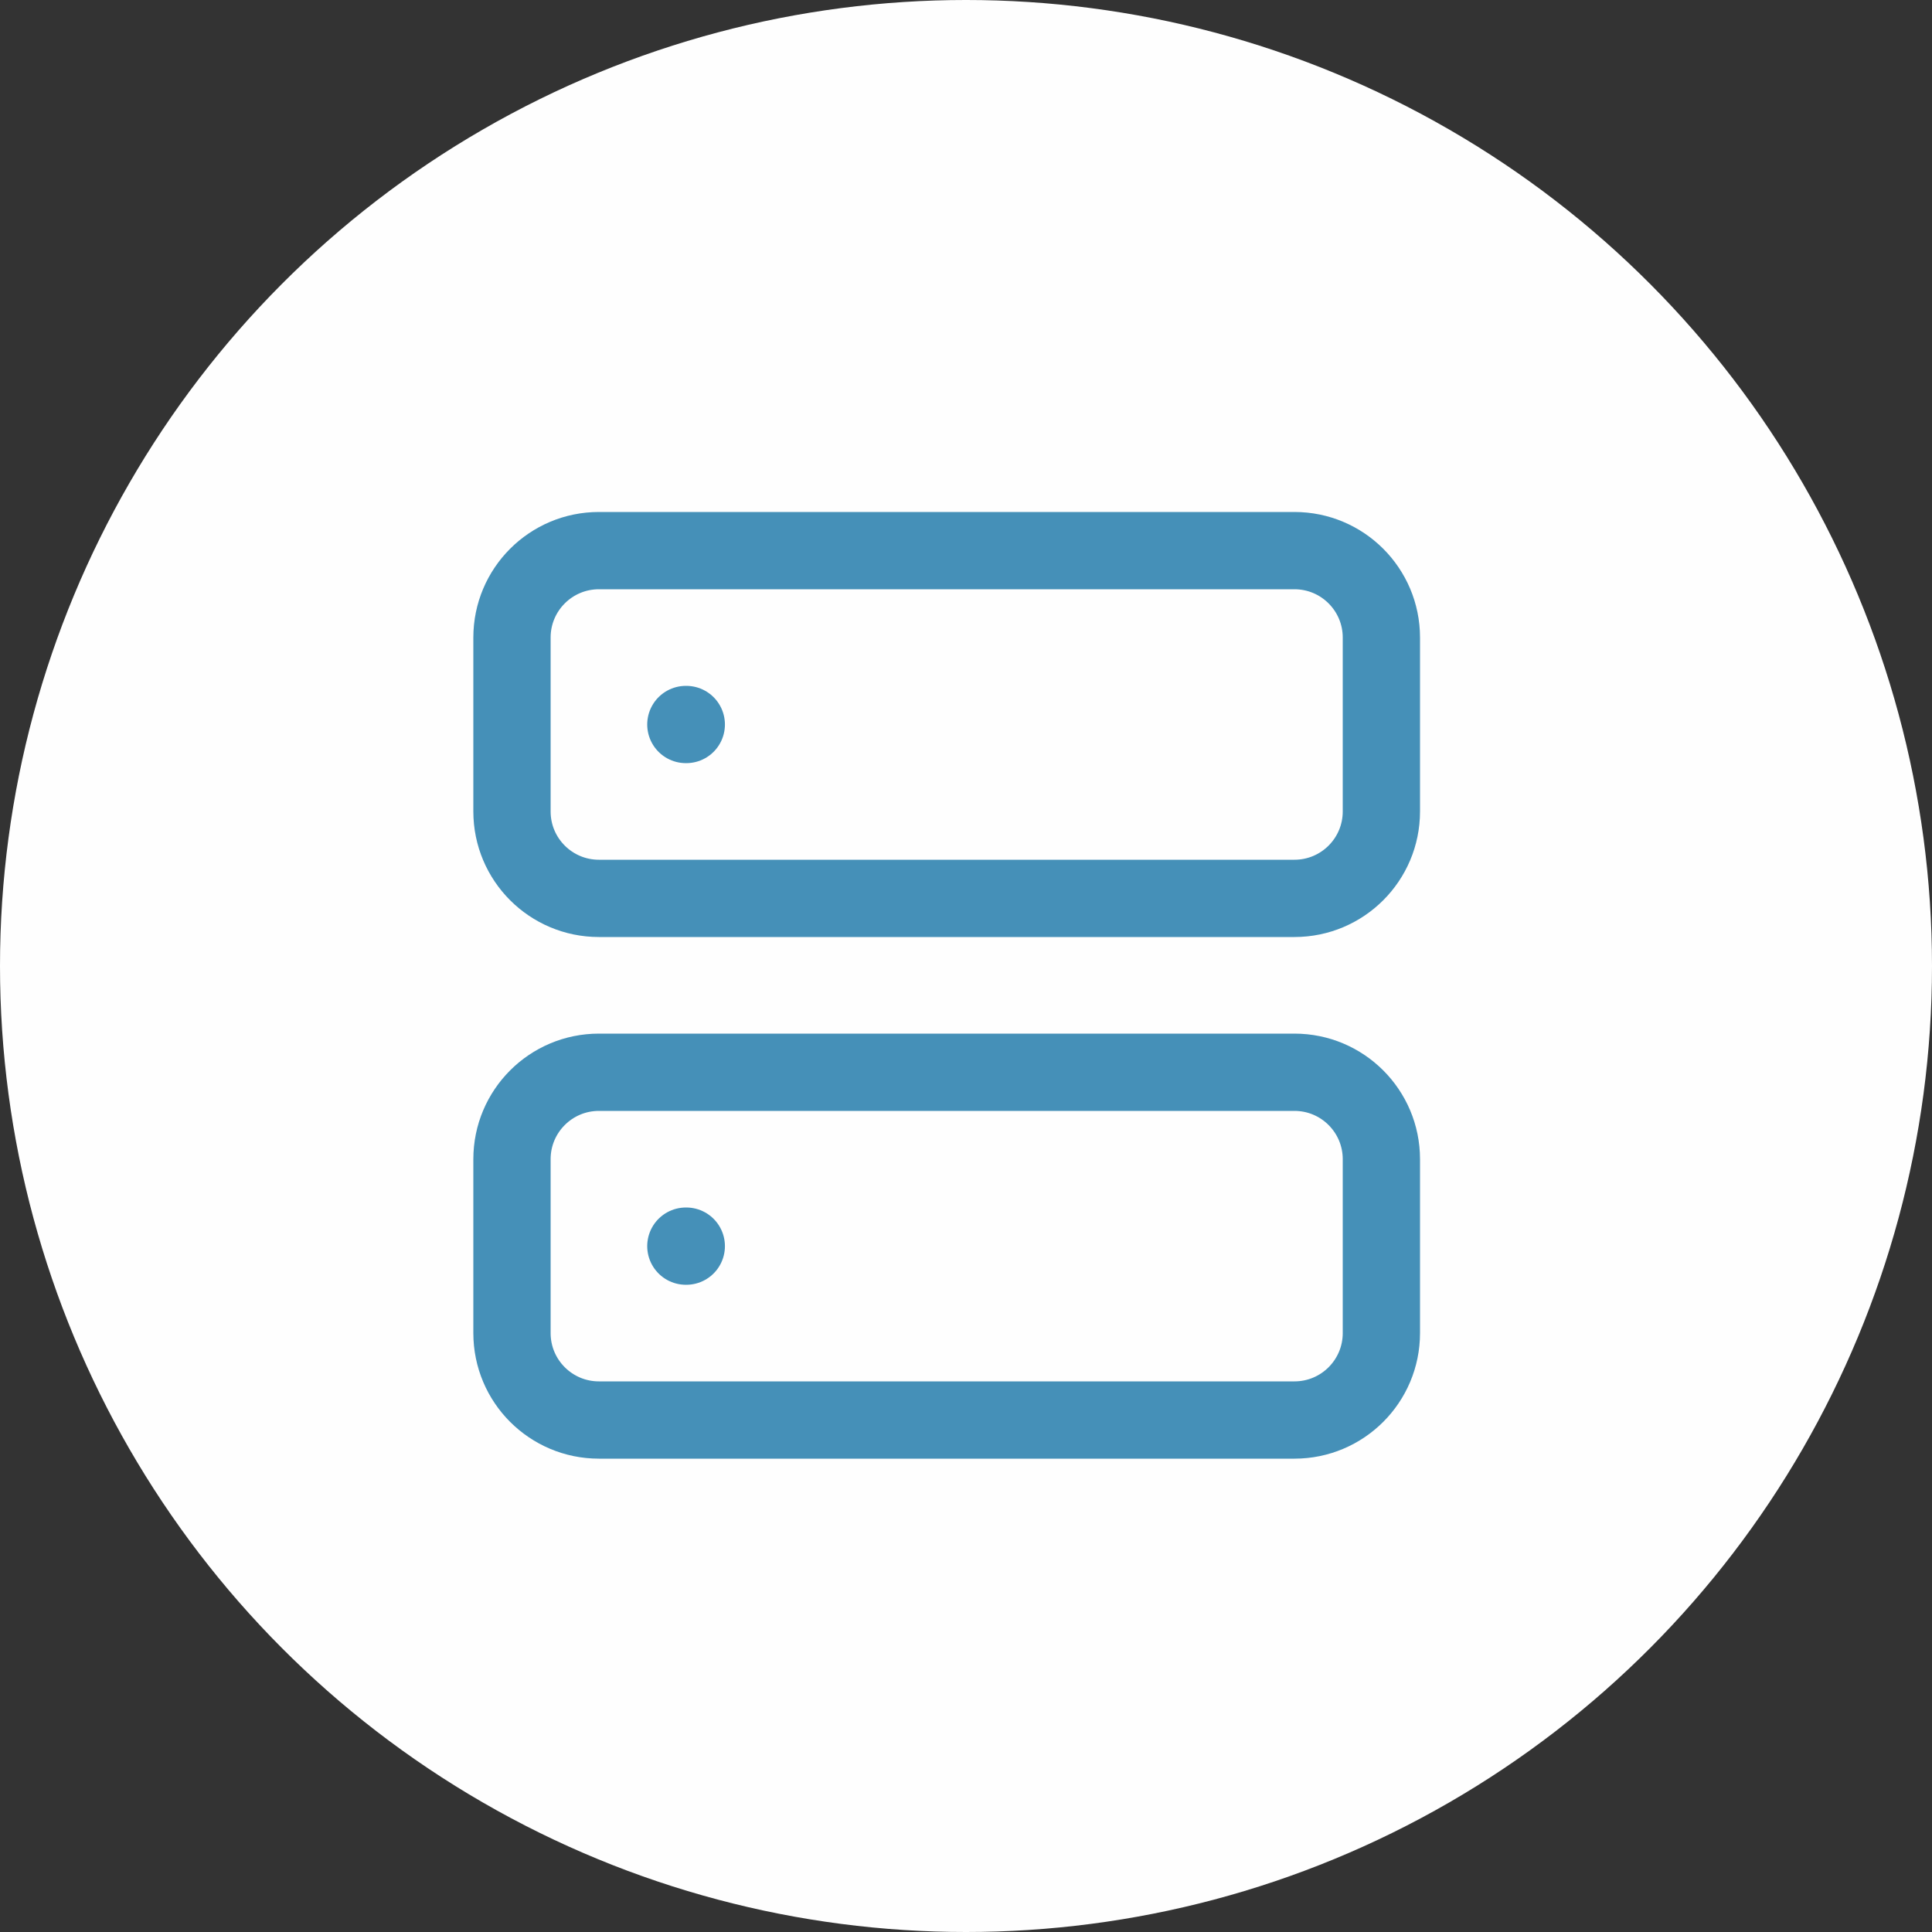 <svg width="50" height="50" viewBox="0 0 50 50" fill="none" xmlns="http://www.w3.org/2000/svg">
<rect x="0" y="0" width="50" height="50" fill="#333333" stroke="none"/>
<circle cx="25" cy="25" r="25" fill="#FEFEFE"/>
<path d="M17.75 18.75H17.761M17.75 32.25H17.761M15.5 14.25H33.5C34.743 14.25 35.75 15.257 35.75 16.5V21C35.75 22.243 34.743 23.25 33.5 23.25H15.5C14.257 23.25 13.25 22.243 13.25 21V16.5C13.25 15.257 14.257 14.25 15.5 14.25ZM15.5 27.75H33.5C34.743 27.75 35.75 28.757 35.75 30V34.5C35.75 35.743 34.743 36.75 33.5 36.75H15.5C14.257 36.75 13.25 35.743 13.25 34.5V30C13.25 28.757 14.257 27.75 15.5 27.75Z" stroke="#4590B8" stroke-width="2" stroke-linecap="round" stroke-linejoin="round"/>
</svg>
